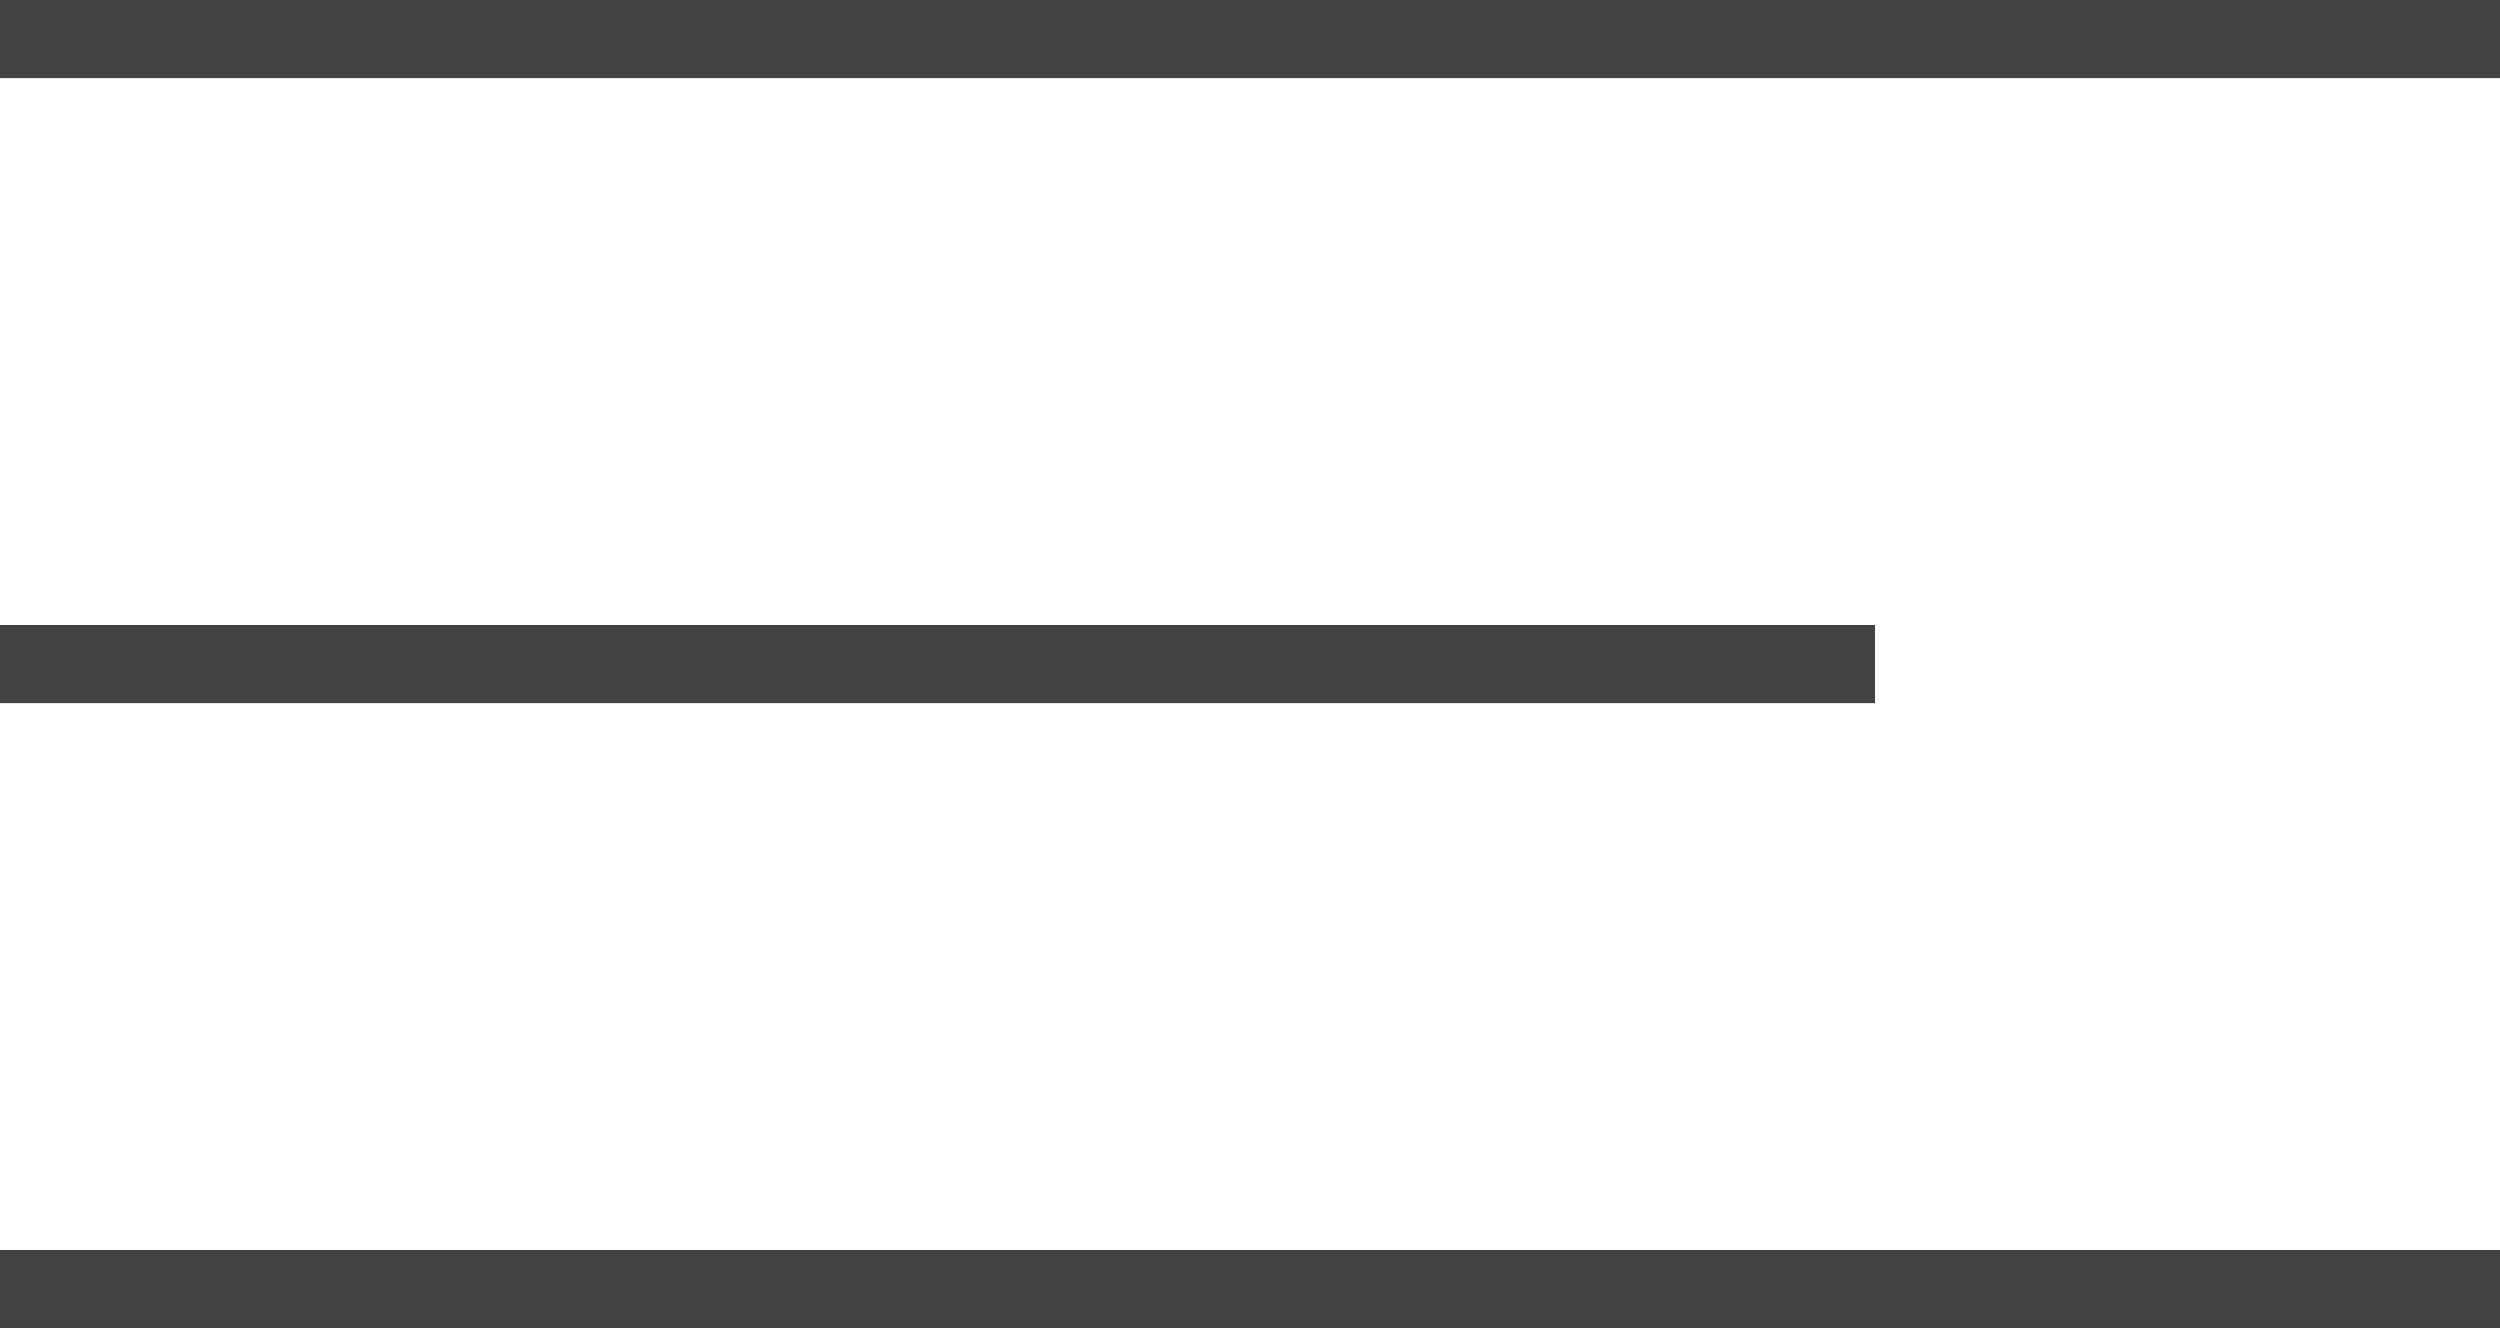 <?xml version="1.0" encoding="UTF-8"?> <svg xmlns="http://www.w3.org/2000/svg" width="128" height="68" viewBox="0 0 128 68" fill="none"> <line y1="-0.5" x2="32" y2="-0.5" transform="matrix(-4 0 0 4 128 4)" stroke="#424242"></line> <line y1="-0.5" x2="32" y2="-0.5" transform="matrix(-4 0 0 4 128 68)" stroke="#424242"></line> <line y1="-0.5" x2="24" y2="-0.5" transform="matrix(-4 0 0 4 96 36)" stroke="#424242"></line> </svg> 